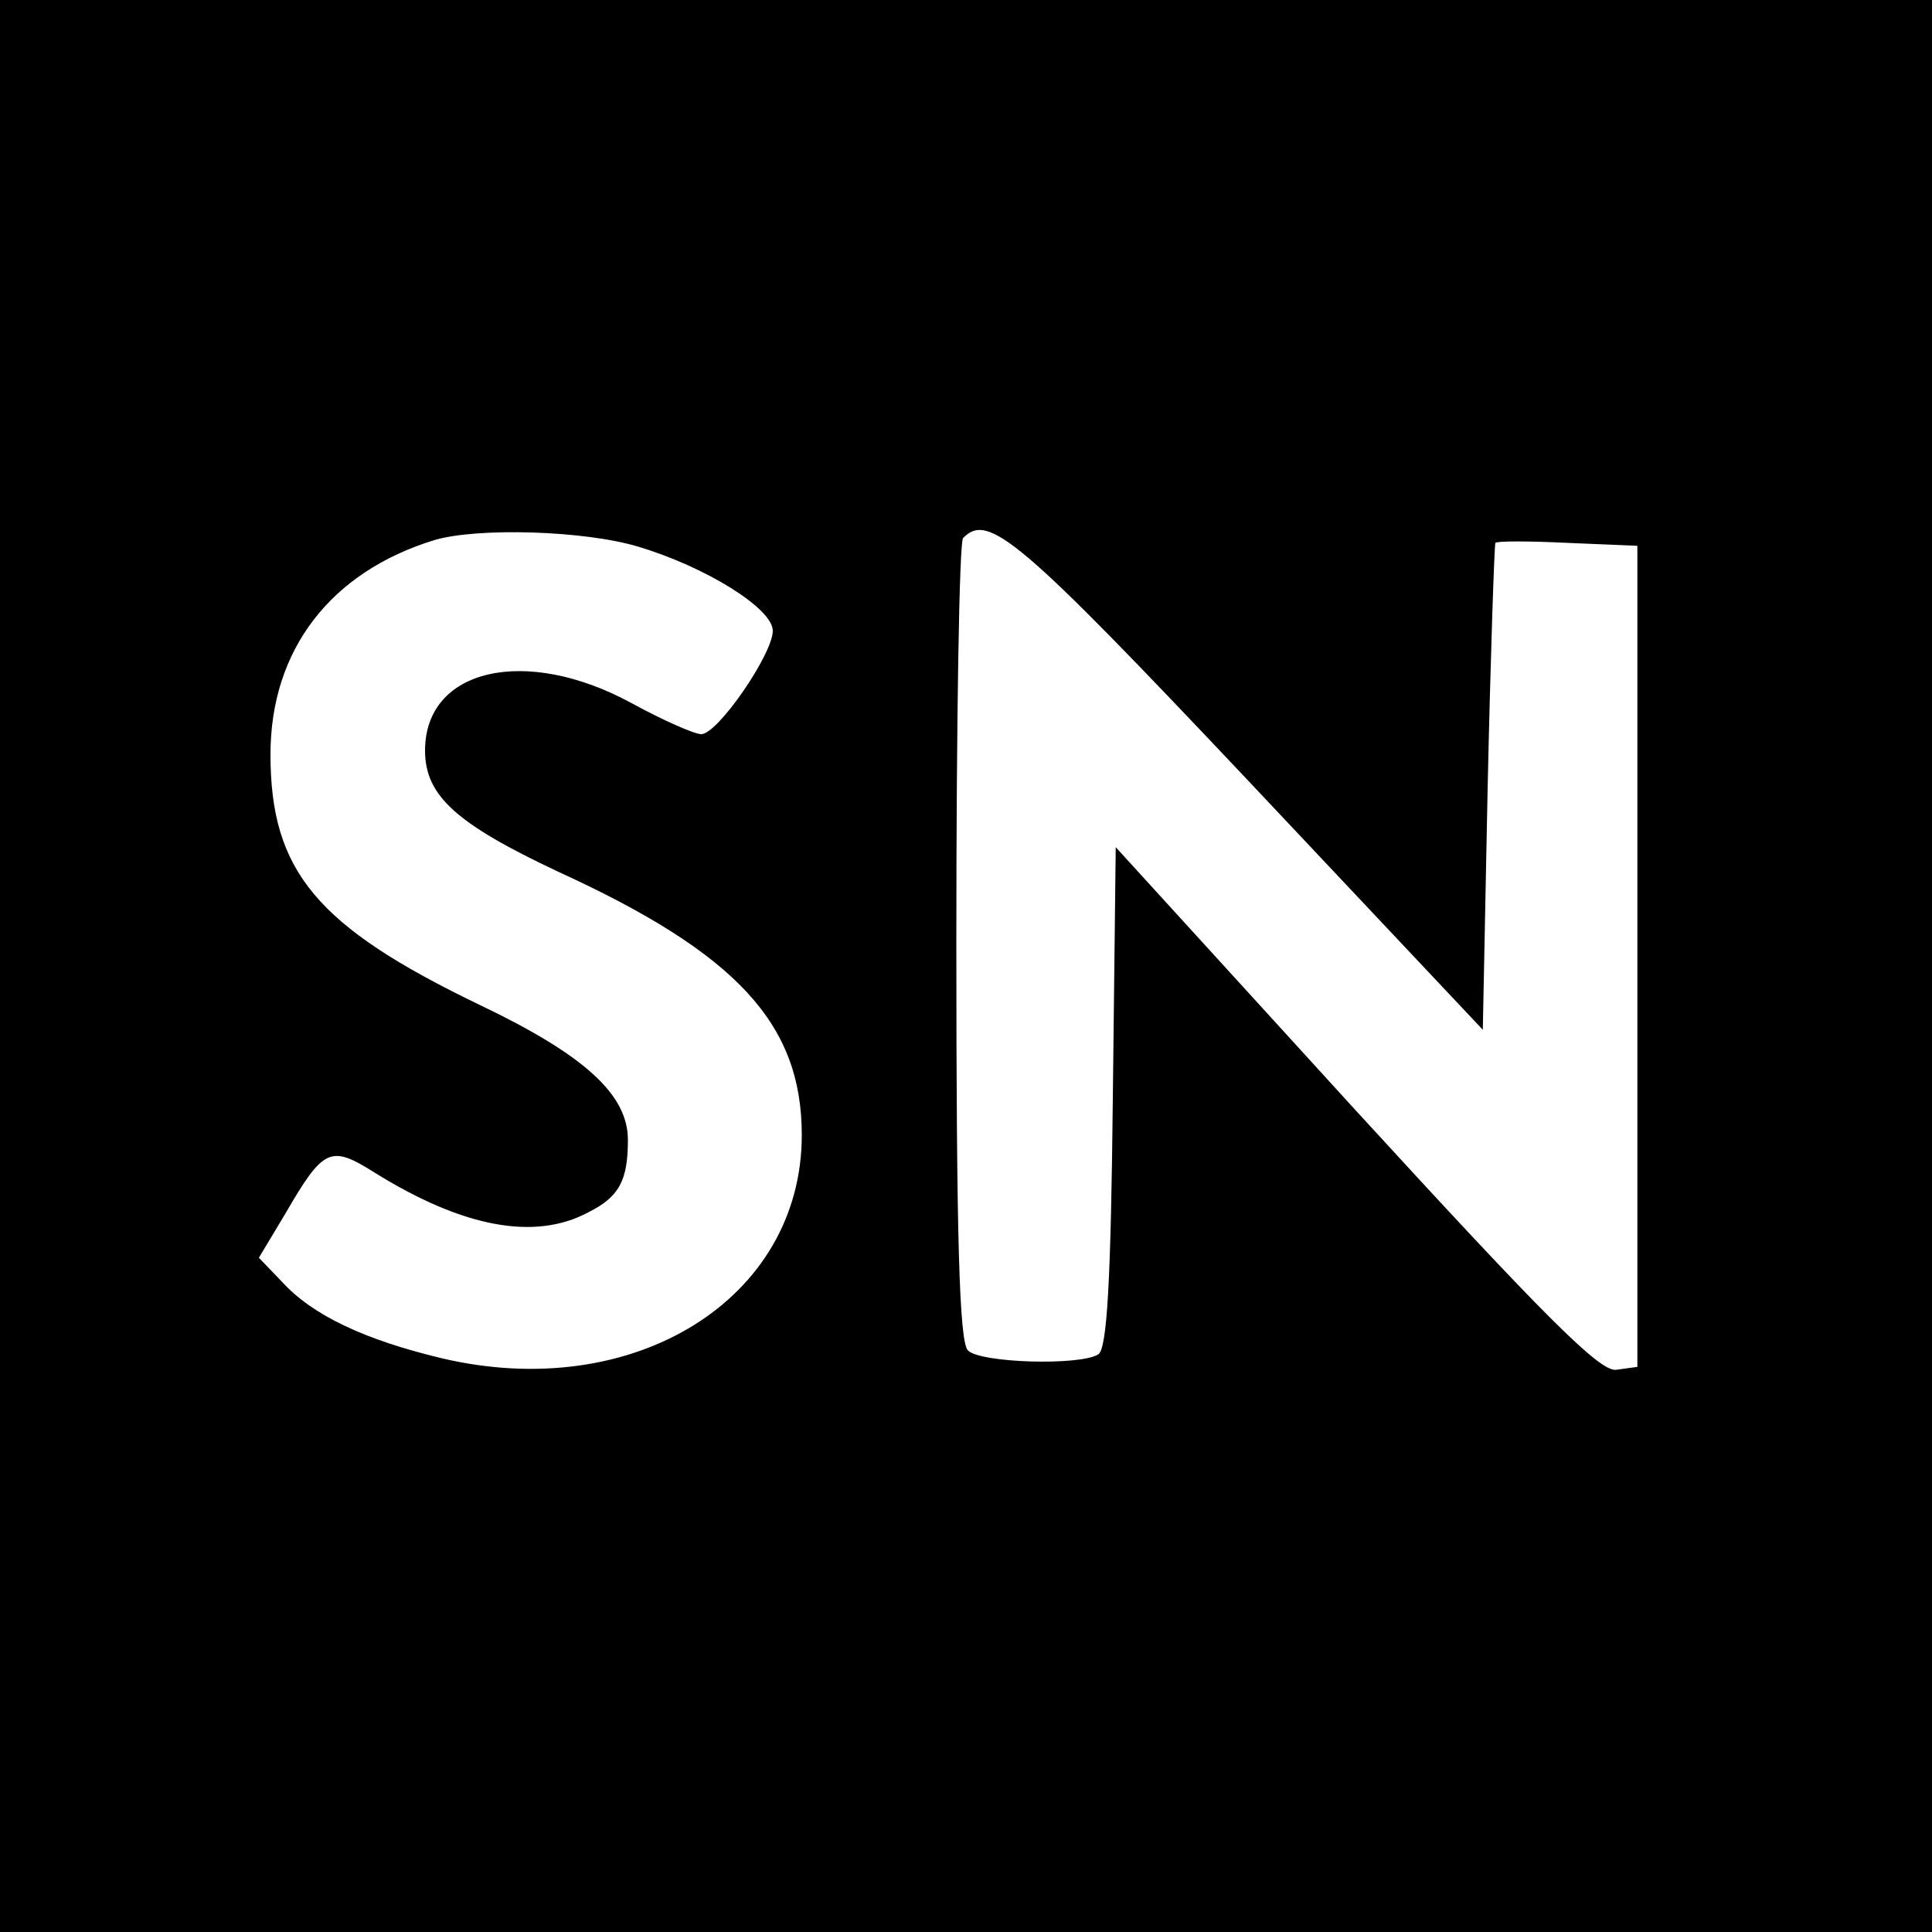 <?xml version="1.0" standalone="no"?>
<!DOCTYPE svg PUBLIC "-//W3C//DTD SVG 20010904//EN"
 "http://www.w3.org/TR/2001/REC-SVG-20010904/DTD/svg10.dtd">
<svg version="1.0" xmlns="http://www.w3.org/2000/svg"
 width="200pt" height="200pt" viewBox="0 0 200 200"
 preserveAspectRatio="xMidYMid meet">
<g transform="translate(0,200) scale(0.1,-0.1)"
fill="#000000" stroke="none">
<path d="M0 1000 l0 -1000 1000 0 1000 0 0 1000 0 1000 -1000 0 -1000 0 0
-1000z m661 434 c70 -21 139 -64 139 -87 0 -24 -57 -107 -74 -107 -7 0 -39 14
-72 32 -110 60 -214 36 -214 -49 0 -47 33 -76 137 -125 186 -85 253 -158 253
-273 0 -170 -174 -278 -373 -231 -79 19 -133 44 -165 79 l-24 25 27 45 c40 69
47 72 93 43 90 -56 165 -71 221 -41 32 16 41 33 41 75 0 47 -45 88 -154 140
-168 81 -216 138 -216 259 0 108 62 189 170 222 44 13 155 10 211 -7z m631
-242 l243 -258 5 250 c3 138 7 252 8 254 1 2 35 2 75 0 l72 -3 0 -425 0 -425
-22 -3 c-17 -2 -73 54 -270 269 l-248 272 -3 -259 c-2 -191 -6 -260 -15 -266
-19 -12 -122 -9 -135 4 -9 9 -12 117 -12 423 0 227 3 415 7 418 26 27 58 0
295 -251z"/>
</g>
</svg>
